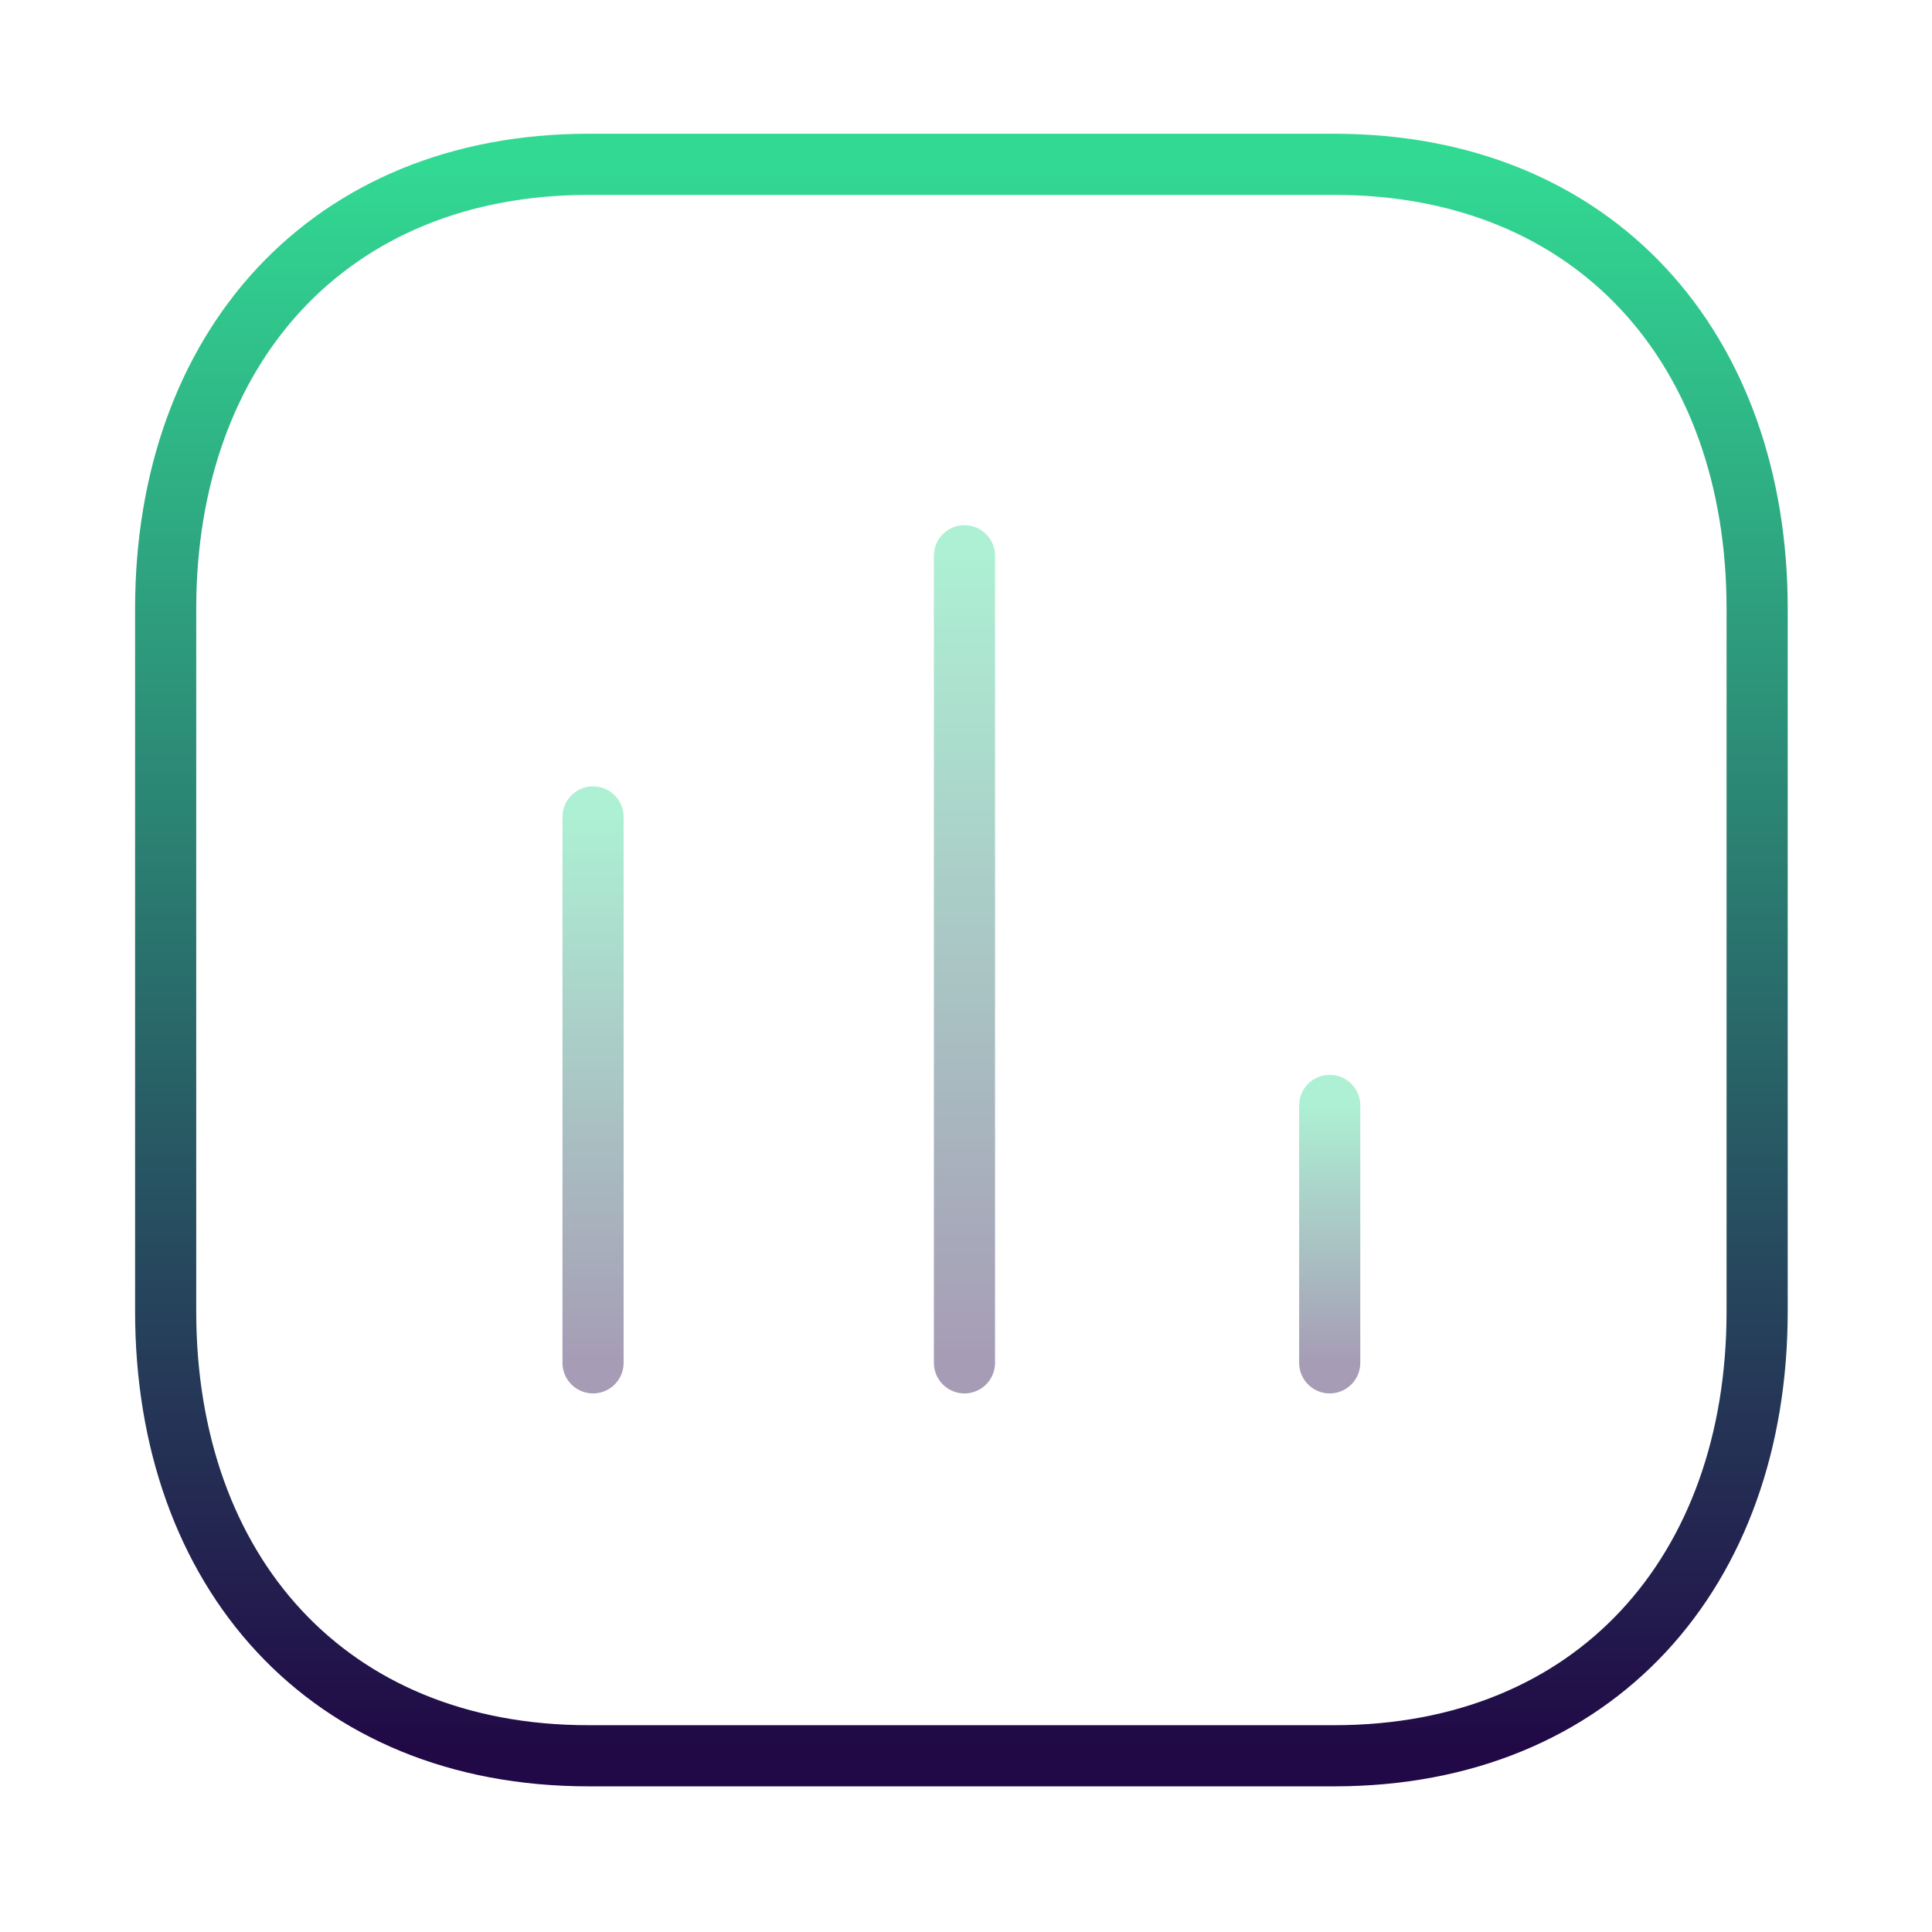 <?xml version="1.0" encoding="UTF-8"?> <svg xmlns="http://www.w3.org/2000/svg" width="79" height="79" viewBox="0 0 79 79" fill="none"><path opacity="0.4" d="M24.25 33.405V55.727" stroke="url(#paint0_linear_672_5780)" stroke-width="2.5" stroke-linecap="round" stroke-linejoin="round"></path><path opacity="0.4" d="M39.437 22.725V55.727" stroke="url(#paint1_linear_672_5780)" stroke-width="2.5" stroke-linecap="round" stroke-linejoin="round"></path><path opacity="0.4" d="M54.372 45.201V55.727" stroke="url(#paint2_linear_672_5780)" stroke-width="2.5" stroke-linecap="round" stroke-linejoin="round"></path><path fill-rule="evenodd" clip-rule="evenodd" d="M54.558 6.719H24.066C13.437 6.719 6.774 14.242 6.774 24.892V53.621C6.774 64.271 13.406 71.794 24.066 71.794H54.558C65.218 71.794 71.85 64.271 71.85 53.621V24.892C71.85 14.242 65.218 6.719 54.558 6.719Z" stroke="url(#paint3_linear_672_5780)" stroke-width="2.5" stroke-linecap="round" stroke-linejoin="round"></path><defs><linearGradient id="paint0_linear_672_5780" x1="24.25" y1="33.405" x2="24.25" y2="55.727" gradientUnits="userSpaceOnUse"><stop stop-color="#32D993"></stop><stop offset="1" stop-color="#210846"></stop></linearGradient><linearGradient id="paint1_linear_672_5780" x1="39.437" y1="22.725" x2="39.437" y2="55.727" gradientUnits="userSpaceOnUse"><stop stop-color="#32D993"></stop><stop offset="1" stop-color="#210846"></stop></linearGradient><linearGradient id="paint2_linear_672_5780" x1="54.372" y1="45.201" x2="54.372" y2="55.727" gradientUnits="userSpaceOnUse"><stop stop-color="#32D993"></stop><stop offset="1" stop-color="#210846"></stop></linearGradient><linearGradient id="paint3_linear_672_5780" x1="39.312" y1="6.719" x2="39.312" y2="71.794" gradientUnits="userSpaceOnUse"><stop stop-color="#32D993"></stop><stop offset="1" stop-color="#210846"></stop></linearGradient></defs></svg> 